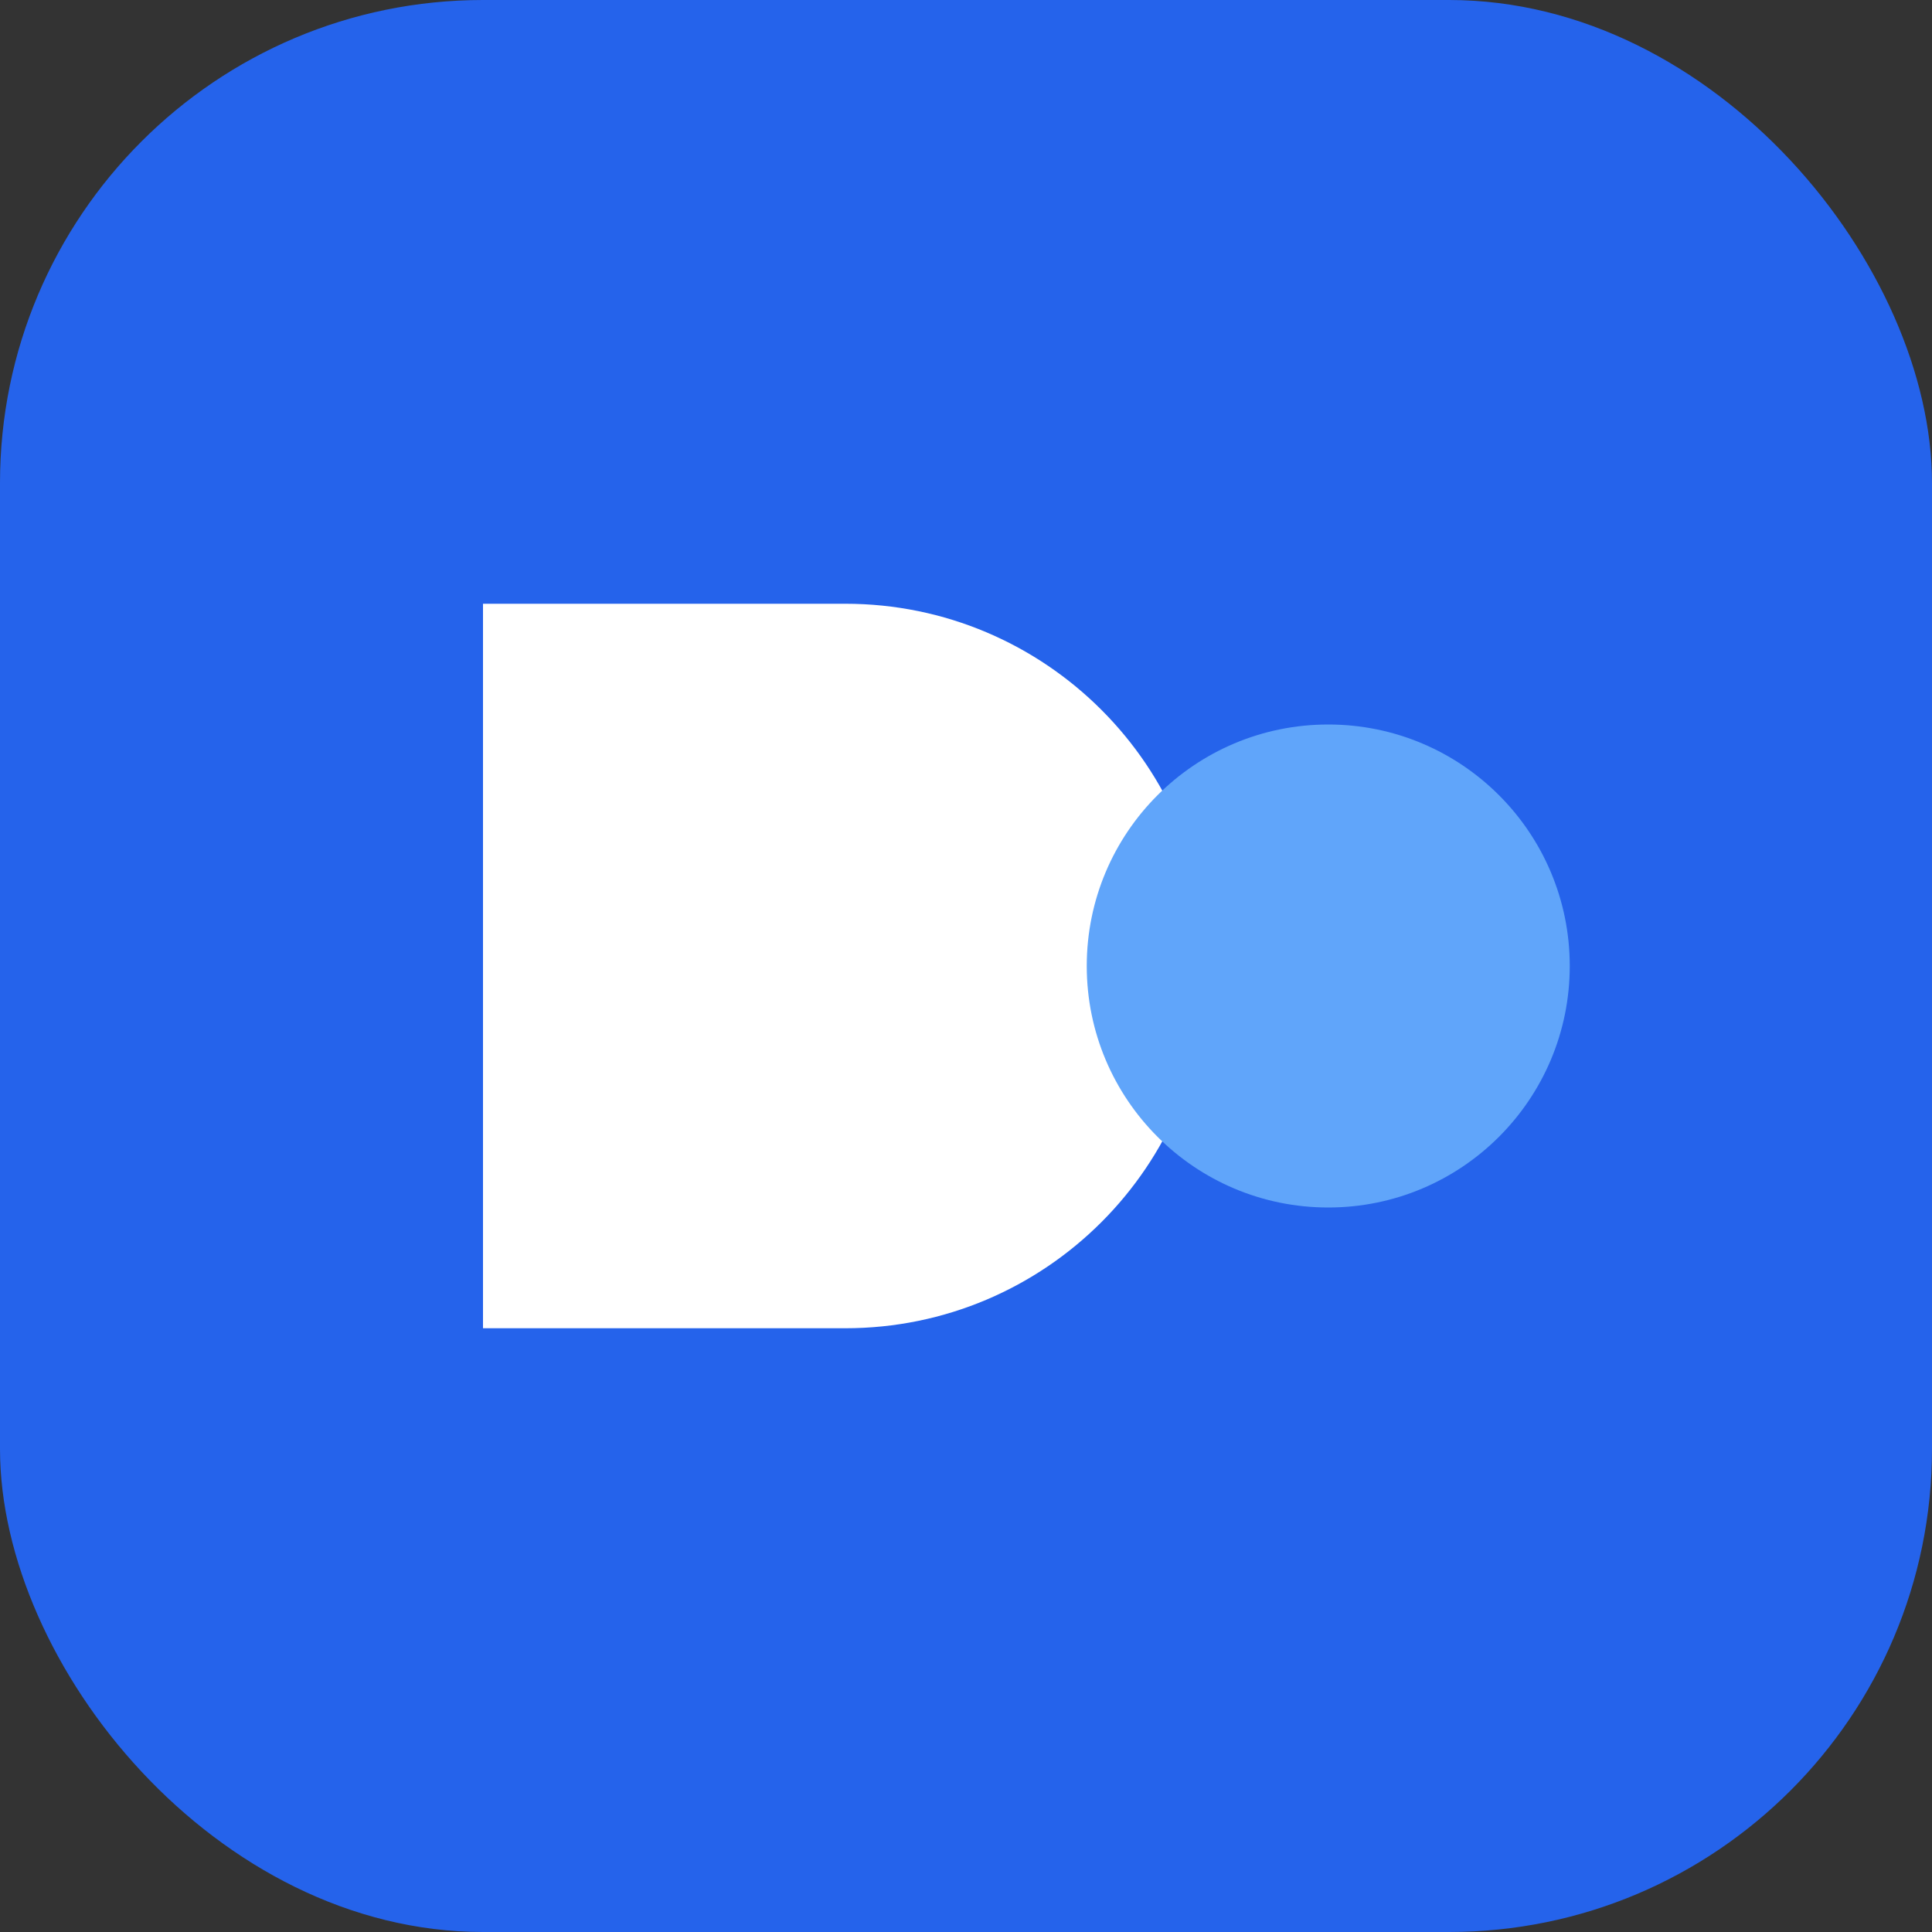 <svg xmlns="http://www.w3.org/2000/svg" width="32" height="32" viewBox="0 0 32 32" fill="none">
    <rect x="0" y="0" width="32" height="32" fill="#333333" stroke="none"/>
    <rect width="32" height="32" rx="8" fill="#2563eb"/>
    <path d="M8 10h6c3.314 0 6 2.686 6 6s-2.686 6-6 6H8V10z" fill="white"/>
    <circle cx="22" cy="16" r="4" fill="#60a5fa"/>
</svg>
